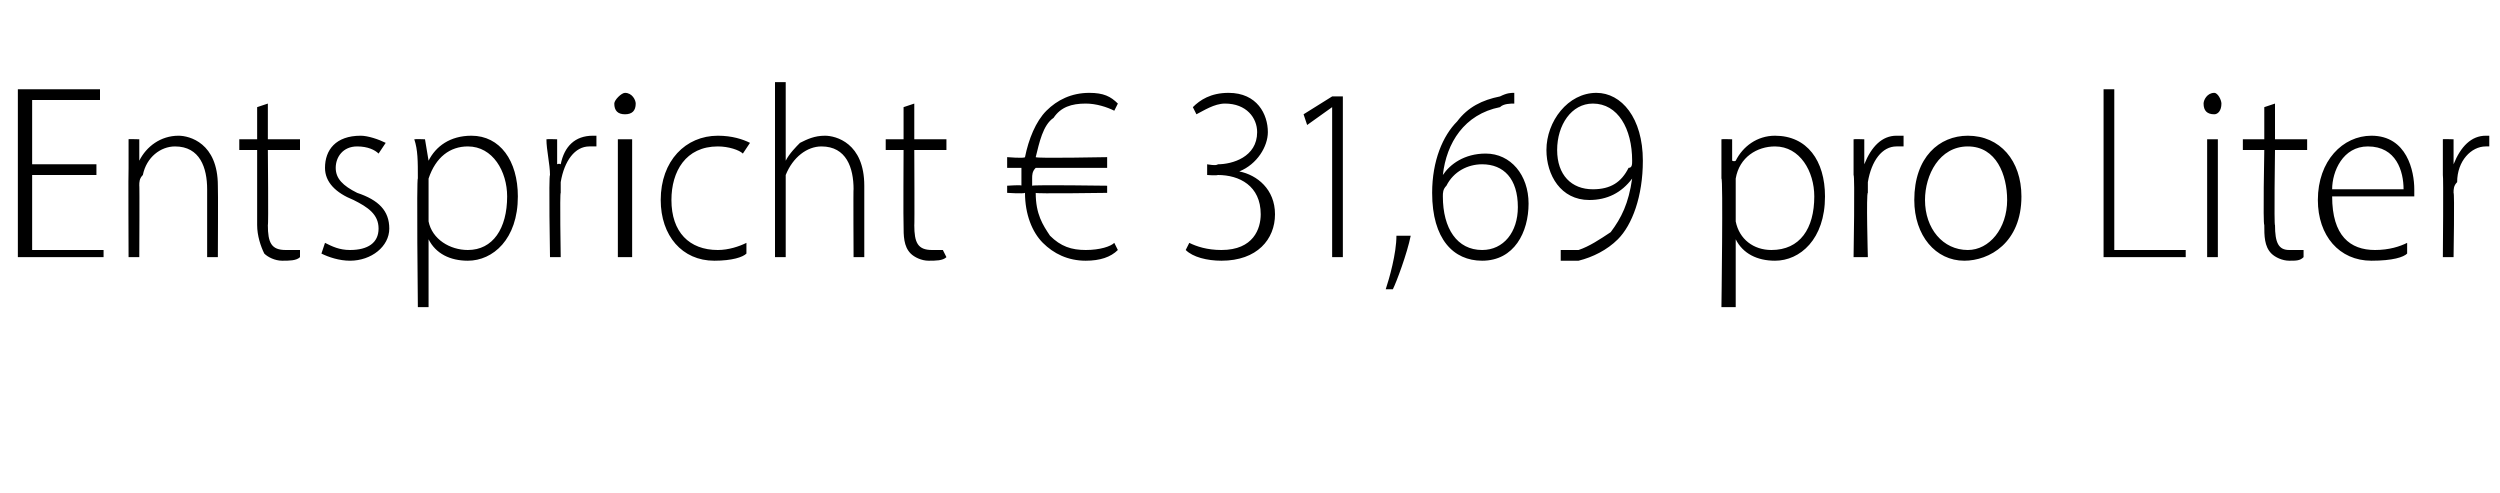 <?xml version="1.0" standalone="no"?><!DOCTYPE svg PUBLIC "-//W3C//DTD SVG 1.1//EN" "http://www.w3.org/Graphics/SVG/1.1/DTD/svg11.dtd"><svg xmlns="http://www.w3.org/2000/svg" version="1.1" width="70px" height="13.8px" viewBox="0 -4 70 13.8" style="top:-4px">  <desc>﻿Entspricht € 31,69 pro Liter﻿﻿﻿</desc>  <defs/>  <g id="Polygon136385">    <path d="M 2.7 0.9 L 0.9 0.9 L 0.9 3 L 2.9 3 L 2.9 3.2 L 0.5 3.2 L 0.5 -1.5 L 2.8 -1.5 L 2.8 -1.2 L 0.9 -1.2 L 0.9 0.6 L 2.7 0.6 L 2.7 0.9 Z M 3.6 0.7 C 3.6 0.4 3.6 0.2 3.6 -0.1 C 3.57 -0.11 3.9 -0.1 3.9 -0.1 L 3.9 0.5 C 3.9 0.5 3.9 0.5 3.9 0.5 C 4.1 0.1 4.5 -0.2 5 -0.2 C 5.3 -0.2 6.1 0 6.1 1.2 C 6.11 1.23 6.1 3.2 6.1 3.2 L 5.8 3.2 C 5.8 3.2 5.8 1.26 5.8 1.3 C 5.8 0.7 5.6 0.1 4.9 0.1 C 4.5 0.1 4.1 0.4 4 0.9 C 3.9 1 3.9 1.1 3.9 1.2 C 3.91 1.17 3.9 3.2 3.9 3.2 L 3.6 3.2 C 3.6 3.2 3.59 0.7 3.6 0.7 Z M 7.5 -1.1 L 7.5 -0.1 L 8.4 -0.1 L 8.4 0.2 L 7.5 0.2 C 7.5 0.2 7.52 2.34 7.5 2.3 C 7.5 2.8 7.6 3 8 3 C 8.2 3 8.3 3 8.4 3 C 8.4 3 8.4 3.2 8.4 3.2 C 8.3 3.3 8.1 3.3 7.9 3.3 C 7.7 3.3 7.5 3.2 7.4 3.1 C 7.3 2.9 7.2 2.6 7.2 2.3 C 7.2 2.28 7.2 0.2 7.2 0.2 L 6.7 0.2 L 6.7 -0.1 L 7.2 -0.1 L 7.2 -1 L 7.5 -1.1 Z M 9.1 2.8 C 9.3 2.9 9.5 3 9.8 3 C 10.3 3 10.6 2.8 10.6 2.4 C 10.6 2 10.3 1.8 9.9 1.6 C 9.4 1.4 9.1 1.1 9.1 0.7 C 9.1 0.2 9.4 -0.2 10.1 -0.2 C 10.3 -0.2 10.6 -0.1 10.8 0 C 10.8 0 10.6 0.3 10.6 0.3 C 10.5 0.2 10.3 0.1 10 0.1 C 9.6 0.1 9.4 0.4 9.4 0.7 C 9.4 1 9.6 1.2 10 1.4 C 10.6 1.6 10.9 1.9 10.9 2.4 C 10.9 2.9 10.4 3.3 9.8 3.3 C 9.5 3.3 9.2 3.2 9 3.1 C 9 3.1 9.1 2.8 9.1 2.8 Z M 11.7 1 C 11.7 0.5 11.7 0.2 11.6 -0.1 C 11.64 -0.11 11.9 -0.1 11.9 -0.1 L 12 0.5 C 12 0.5 11.98 0.53 12 0.5 C 12.2 0.1 12.6 -0.2 13.2 -0.2 C 14 -0.2 14.5 0.5 14.5 1.5 C 14.5 2.7 13.8 3.3 13.1 3.3 C 12.6 3.3 12.2 3.1 12 2.7 C 11.99 2.7 12 2.7 12 2.7 L 12 4.6 L 11.7 4.6 C 11.7 4.6 11.66 0.96 11.7 1 Z M 12 1.9 C 12 2 12 2.1 12 2.2 C 12.1 2.7 12.6 3 13.1 3 C 13.8 3 14.2 2.4 14.2 1.5 C 14.2 0.8 13.8 0.1 13.1 0.1 C 12.6 0.1 12.2 0.4 12 1 C 12 1.1 12 1.2 12 1.3 C 12 1.3 12 1.9 12 1.9 Z M 15.4 0.9 C 15.4 0.6 15.3 0.2 15.3 -0.1 C 15.33 -0.11 15.6 -0.1 15.6 -0.1 L 15.6 0.6 C 15.6 0.6 15.65 0.57 15.7 0.6 C 15.8 0.1 16.1 -0.2 16.6 -0.2 C 16.6 -0.2 16.6 -0.2 16.7 -0.2 C 16.7 -0.2 16.7 0.1 16.7 0.1 C 16.6 0.1 16.6 0.1 16.5 0.1 C 16.1 0.1 15.8 0.5 15.7 1.1 C 15.7 1.2 15.7 1.3 15.7 1.4 C 15.67 1.39 15.7 3.2 15.7 3.2 L 15.4 3.2 C 15.4 3.2 15.36 0.9 15.4 0.9 Z M 17.3 3.2 L 17.3 -0.1 L 17.7 -0.1 L 17.7 3.2 L 17.3 3.2 Z M 17.8 -1.1 C 17.8 -0.9 17.7 -0.8 17.5 -0.8 C 17.3 -0.8 17.2 -0.9 17.2 -1.1 C 17.2 -1.2 17.4 -1.4 17.5 -1.4 C 17.7 -1.4 17.8 -1.2 17.8 -1.1 Z M 20.9 3.1 C 20.8 3.2 20.5 3.3 20 3.3 C 19.1 3.3 18.5 2.6 18.5 1.6 C 18.5 0.5 19.2 -0.2 20.1 -0.2 C 20.5 -0.2 20.8 -0.1 21 0 C 21 0 20.8 0.3 20.8 0.3 C 20.7 0.2 20.4 0.1 20.1 0.1 C 19.2 0.1 18.8 0.8 18.8 1.6 C 18.8 2.5 19.3 3 20.1 3 C 20.4 3 20.7 2.9 20.9 2.8 C 20.9 2.8 20.9 3.1 20.9 3.1 Z M 21.7 -1.7 L 22 -1.7 L 22 0.5 C 22 0.5 22.01 0.49 22 0.5 C 22.1 0.3 22.3 0.1 22.4 0 C 22.6 -0.1 22.8 -0.2 23.1 -0.2 C 23.4 -0.2 24.2 0 24.2 1.2 C 24.2 1.22 24.2 3.2 24.2 3.2 L 23.9 3.2 C 23.9 3.2 23.89 1.26 23.9 1.3 C 23.9 0.7 23.7 0.1 23 0.1 C 22.6 0.1 22.2 0.4 22 0.9 C 22 1 22 1.1 22 1.2 C 22 1.19 22 3.2 22 3.2 L 21.7 3.2 L 21.7 -1.7 Z M 25.6 -1.1 L 25.6 -0.1 L 26.5 -0.1 L 26.5 0.2 L 25.6 0.2 C 25.6 0.2 25.61 2.34 25.6 2.3 C 25.6 2.8 25.7 3 26.1 3 C 26.2 3 26.4 3 26.4 3 C 26.4 3 26.5 3.2 26.5 3.2 C 26.4 3.3 26.2 3.3 26 3.3 C 25.8 3.3 25.6 3.2 25.5 3.1 C 25.3 2.9 25.3 2.6 25.3 2.3 C 25.29 2.28 25.3 0.2 25.3 0.2 L 24.8 0.2 L 24.8 -0.1 L 25.3 -0.1 L 25.3 -1 L 25.6 -1.1 Z M 31.3 3 C 31.1 3.2 30.8 3.3 30.4 3.3 C 29.9 3.3 29.5 3.1 29.2 2.8 C 28.9 2.5 28.7 2 28.7 1.4 C 28.65 1.43 28.2 1.4 28.2 1.4 L 28.2 1.2 C 28.2 1.2 28.63 1.17 28.6 1.2 C 28.6 1.1 28.6 1.1 28.6 1.1 C 28.6 0.9 28.6 0.8 28.6 0.7 C 28.64 0.7 28.2 0.7 28.2 0.7 L 28.2 0.4 C 28.2 0.4 28.68 0.44 28.7 0.4 C 28.8 -0.1 29 -0.6 29.3 -0.9 C 29.6 -1.2 30 -1.4 30.5 -1.4 C 30.9 -1.4 31.1 -1.3 31.3 -1.1 C 31.3 -1.1 31.2 -0.9 31.2 -0.9 C 31 -1 30.7 -1.1 30.4 -1.1 C 30 -1.1 29.7 -1 29.5 -0.7 C 29.2 -0.5 29.1 0 29 0.4 C 29 0.44 31 0.4 31 0.4 L 31 0.7 C 31 0.7 28.96 0.7 29 0.7 C 28.9 0.8 28.9 0.9 28.9 1 C 28.9 1.1 28.9 1.1 28.9 1.2 C 28.95 1.17 31 1.2 31 1.2 L 31 1.4 C 31 1.4 28.96 1.43 29 1.4 C 29 2 29.2 2.3 29.4 2.6 C 29.7 2.9 30 3 30.4 3 C 30.8 3 31.1 2.9 31.2 2.8 C 31.2 2.8 31.3 3 31.3 3 Z M 33.3 2.8 C 33.5 2.9 33.8 3 34.2 3 C 35.1 3 35.3 2.4 35.3 2 C 35.3 1.2 34.7 0.9 34.1 0.9 C 34.06 0.92 33.8 0.9 33.8 0.9 L 33.8 0.6 C 33.8 0.6 34.06 0.65 34.1 0.6 C 34.5 0.6 35.2 0.4 35.2 -0.3 C 35.2 -0.7 34.9 -1.1 34.3 -1.1 C 34 -1.1 33.7 -0.9 33.5 -0.8 C 33.5 -0.8 33.4 -1 33.4 -1 C 33.6 -1.2 33.9 -1.4 34.4 -1.4 C 35.2 -1.4 35.5 -0.8 35.5 -0.3 C 35.5 0.1 35.2 0.6 34.7 0.8 C 34.7 0.8 34.7 0.8 34.7 0.8 C 35.2 0.9 35.7 1.3 35.7 2 C 35.7 2.7 35.2 3.3 34.2 3.3 C 33.8 3.3 33.4 3.2 33.2 3 C 33.2 3 33.3 2.8 33.3 2.8 Z M 37.3 -1 L 37.3 -1 L 36.6 -0.5 L 36.5 -0.8 L 37.3 -1.3 L 37.6 -1.3 L 37.6 3.2 L 37.3 3.2 L 37.3 -1 Z M 38.8 4.1 C 38.9 3.8 39.1 3.1 39.1 2.6 C 39.1 2.6 39.5 2.6 39.5 2.6 C 39.4 3.1 39.1 3.9 39 4.1 C 39 4.1 38.8 4.1 38.8 4.1 Z M 42.4 -1.1 C 42.3 -1.1 42.1 -1.1 42 -1 C 41 -0.8 40.5 0 40.4 0.9 C 40.4 0.9 40.4 0.9 40.4 0.9 C 40.6 0.6 41 0.3 41.6 0.3 C 42.3 0.3 42.8 0.9 42.8 1.7 C 42.8 2.5 42.4 3.3 41.5 3.3 C 40.7 3.3 40.1 2.7 40.1 1.4 C 40.1 0.5 40.4 -0.2 40.8 -0.6 C 41.1 -1 41.5 -1.2 42 -1.3 C 42.2 -1.4 42.3 -1.4 42.4 -1.4 C 42.4 -1.4 42.4 -1.1 42.4 -1.1 Z M 42.5 1.8 C 42.5 1 42.1 0.6 41.5 0.6 C 41.1 0.6 40.7 0.8 40.5 1.2 C 40.4 1.3 40.4 1.4 40.4 1.5 C 40.4 2.4 40.8 3 41.5 3 C 42.1 3 42.5 2.5 42.5 1.8 Z M 43.7 3 C 43.8 3 44 3 44.2 3 C 44.5 2.9 44.8 2.7 45.1 2.5 C 45.4 2.1 45.6 1.7 45.7 1 C 45.7 1 45.7 1 45.7 1 C 45.4 1.4 45 1.6 44.5 1.6 C 43.7 1.6 43.3 0.9 43.3 0.2 C 43.3 -0.6 43.9 -1.4 44.7 -1.4 C 45.4 -1.4 46 -0.7 46 0.5 C 46 1.5 45.7 2.3 45.3 2.7 C 45 3 44.6 3.2 44.2 3.3 C 44 3.3 43.8 3.3 43.7 3.3 C 43.7 3.3 43.7 3 43.7 3 Z M 43.6 0.2 C 43.6 0.9 44 1.3 44.6 1.3 C 45.1 1.3 45.4 1.1 45.6 0.7 C 45.7 0.7 45.7 0.6 45.7 0.5 C 45.7 -0.4 45.3 -1.1 44.6 -1.1 C 44 -1.1 43.6 -0.5 43.6 0.2 Z M 48.2 1 C 48.2 0.5 48.2 0.2 48.2 -0.1 C 48.22 -0.11 48.5 -0.1 48.5 -0.1 L 48.5 0.5 C 48.5 0.5 48.56 0.53 48.6 0.5 C 48.8 0.1 49.2 -0.2 49.7 -0.2 C 50.6 -0.2 51.1 0.5 51.1 1.5 C 51.1 2.7 50.4 3.3 49.7 3.3 C 49.2 3.3 48.8 3.1 48.6 2.7 C 48.57 2.7 48.6 2.7 48.6 2.7 L 48.6 4.6 L 48.2 4.6 C 48.2 4.6 48.25 0.96 48.2 1 Z M 48.6 1.9 C 48.6 2 48.6 2.1 48.6 2.2 C 48.7 2.7 49.1 3 49.6 3 C 50.4 3 50.8 2.4 50.8 1.5 C 50.8 0.8 50.4 0.1 49.7 0.1 C 49.2 0.1 48.7 0.4 48.6 1 C 48.6 1.1 48.6 1.2 48.6 1.3 C 48.6 1.3 48.6 1.9 48.6 1.9 Z M 51.9 0.9 C 51.9 0.6 51.9 0.2 51.9 -0.1 C 51.92 -0.11 52.2 -0.1 52.2 -0.1 L 52.2 0.6 C 52.2 0.6 52.23 0.57 52.2 0.6 C 52.4 0.1 52.7 -0.2 53.1 -0.2 C 53.2 -0.2 53.2 -0.2 53.3 -0.2 C 53.3 -0.2 53.3 0.1 53.3 0.1 C 53.2 0.1 53.2 0.1 53.1 0.1 C 52.7 0.1 52.4 0.5 52.3 1.1 C 52.3 1.2 52.3 1.3 52.3 1.4 C 52.25 1.39 52.3 3.2 52.3 3.2 L 51.9 3.2 C 51.9 3.2 51.94 0.9 51.9 0.9 Z M 56.6 1.5 C 56.6 2.8 55.7 3.3 55 3.3 C 54.2 3.3 53.6 2.6 53.6 1.6 C 53.6 0.4 54.3 -0.2 55.1 -0.2 C 56 -0.2 56.6 0.5 56.6 1.5 Z M 53.9 1.6 C 53.9 2.4 54.4 3 55.1 3 C 55.7 3 56.2 2.4 56.2 1.6 C 56.2 0.9 55.9 0.1 55.1 0.1 C 54.3 0.1 53.9 0.9 53.9 1.6 Z M 58.9 -1.5 L 59.2 -1.5 L 59.2 3 L 61.2 3 L 61.2 3.2 L 58.9 3.2 L 58.9 -1.5 Z M 61.8 3.2 L 61.8 -0.1 L 62.1 -0.1 L 62.1 3.2 L 61.8 3.2 Z M 62.2 -1.1 C 62.2 -0.9 62.1 -0.8 62 -0.8 C 61.8 -0.8 61.7 -0.9 61.7 -1.1 C 61.7 -1.2 61.8 -1.4 62 -1.4 C 62.1 -1.4 62.2 -1.2 62.2 -1.1 Z M 63.7 -1.1 L 63.7 -0.1 L 64.6 -0.1 L 64.6 0.2 L 63.7 0.2 C 63.7 0.2 63.67 2.34 63.7 2.3 C 63.7 2.8 63.8 3 64.1 3 C 64.3 3 64.4 3 64.5 3 C 64.5 3 64.5 3.2 64.5 3.2 C 64.4 3.3 64.3 3.3 64.1 3.3 C 63.9 3.3 63.7 3.2 63.6 3.1 C 63.4 2.9 63.4 2.6 63.4 2.3 C 63.36 2.28 63.4 0.2 63.4 0.2 L 62.8 0.2 L 62.8 -0.1 L 63.4 -0.1 L 63.4 -1 L 63.7 -1.1 Z M 65.3 1.5 C 65.3 2.6 65.8 3 66.5 3 C 66.9 3 67.2 2.9 67.4 2.8 C 67.4 2.8 67.4 3.1 67.4 3.1 C 67.3 3.2 67 3.3 66.4 3.3 C 65.5 3.3 64.9 2.6 64.9 1.6 C 64.9 0.5 65.6 -0.2 66.4 -0.2 C 67.4 -0.2 67.6 0.8 67.6 1.3 C 67.6 1.4 67.6 1.5 67.6 1.5 C 67.6 1.5 65.3 1.5 65.3 1.5 Z M 67.3 1.3 C 67.3 0.8 67.1 0.1 66.3 0.1 C 65.6 0.1 65.3 0.8 65.3 1.3 C 65.3 1.3 67.3 1.3 67.3 1.3 Z M 68.4 0.9 C 68.4 0.6 68.4 0.2 68.4 -0.1 C 68.39 -0.11 68.7 -0.1 68.7 -0.1 L 68.7 0.6 C 68.7 0.6 68.71 0.57 68.7 0.6 C 68.9 0.1 69.2 -0.2 69.6 -0.2 C 69.7 -0.2 69.7 -0.2 69.7 -0.2 C 69.7 -0.2 69.7 0.1 69.7 0.1 C 69.7 0.1 69.7 0.1 69.6 0.1 C 69.2 0.1 68.8 0.5 68.8 1.1 C 68.7 1.2 68.7 1.3 68.7 1.4 C 68.73 1.39 68.7 3.2 68.7 3.2 L 68.4 3.2 C 68.4 3.2 68.42 0.9 68.4 0.9 Z " stroke="none" fill="#000"/>  </g></svg>